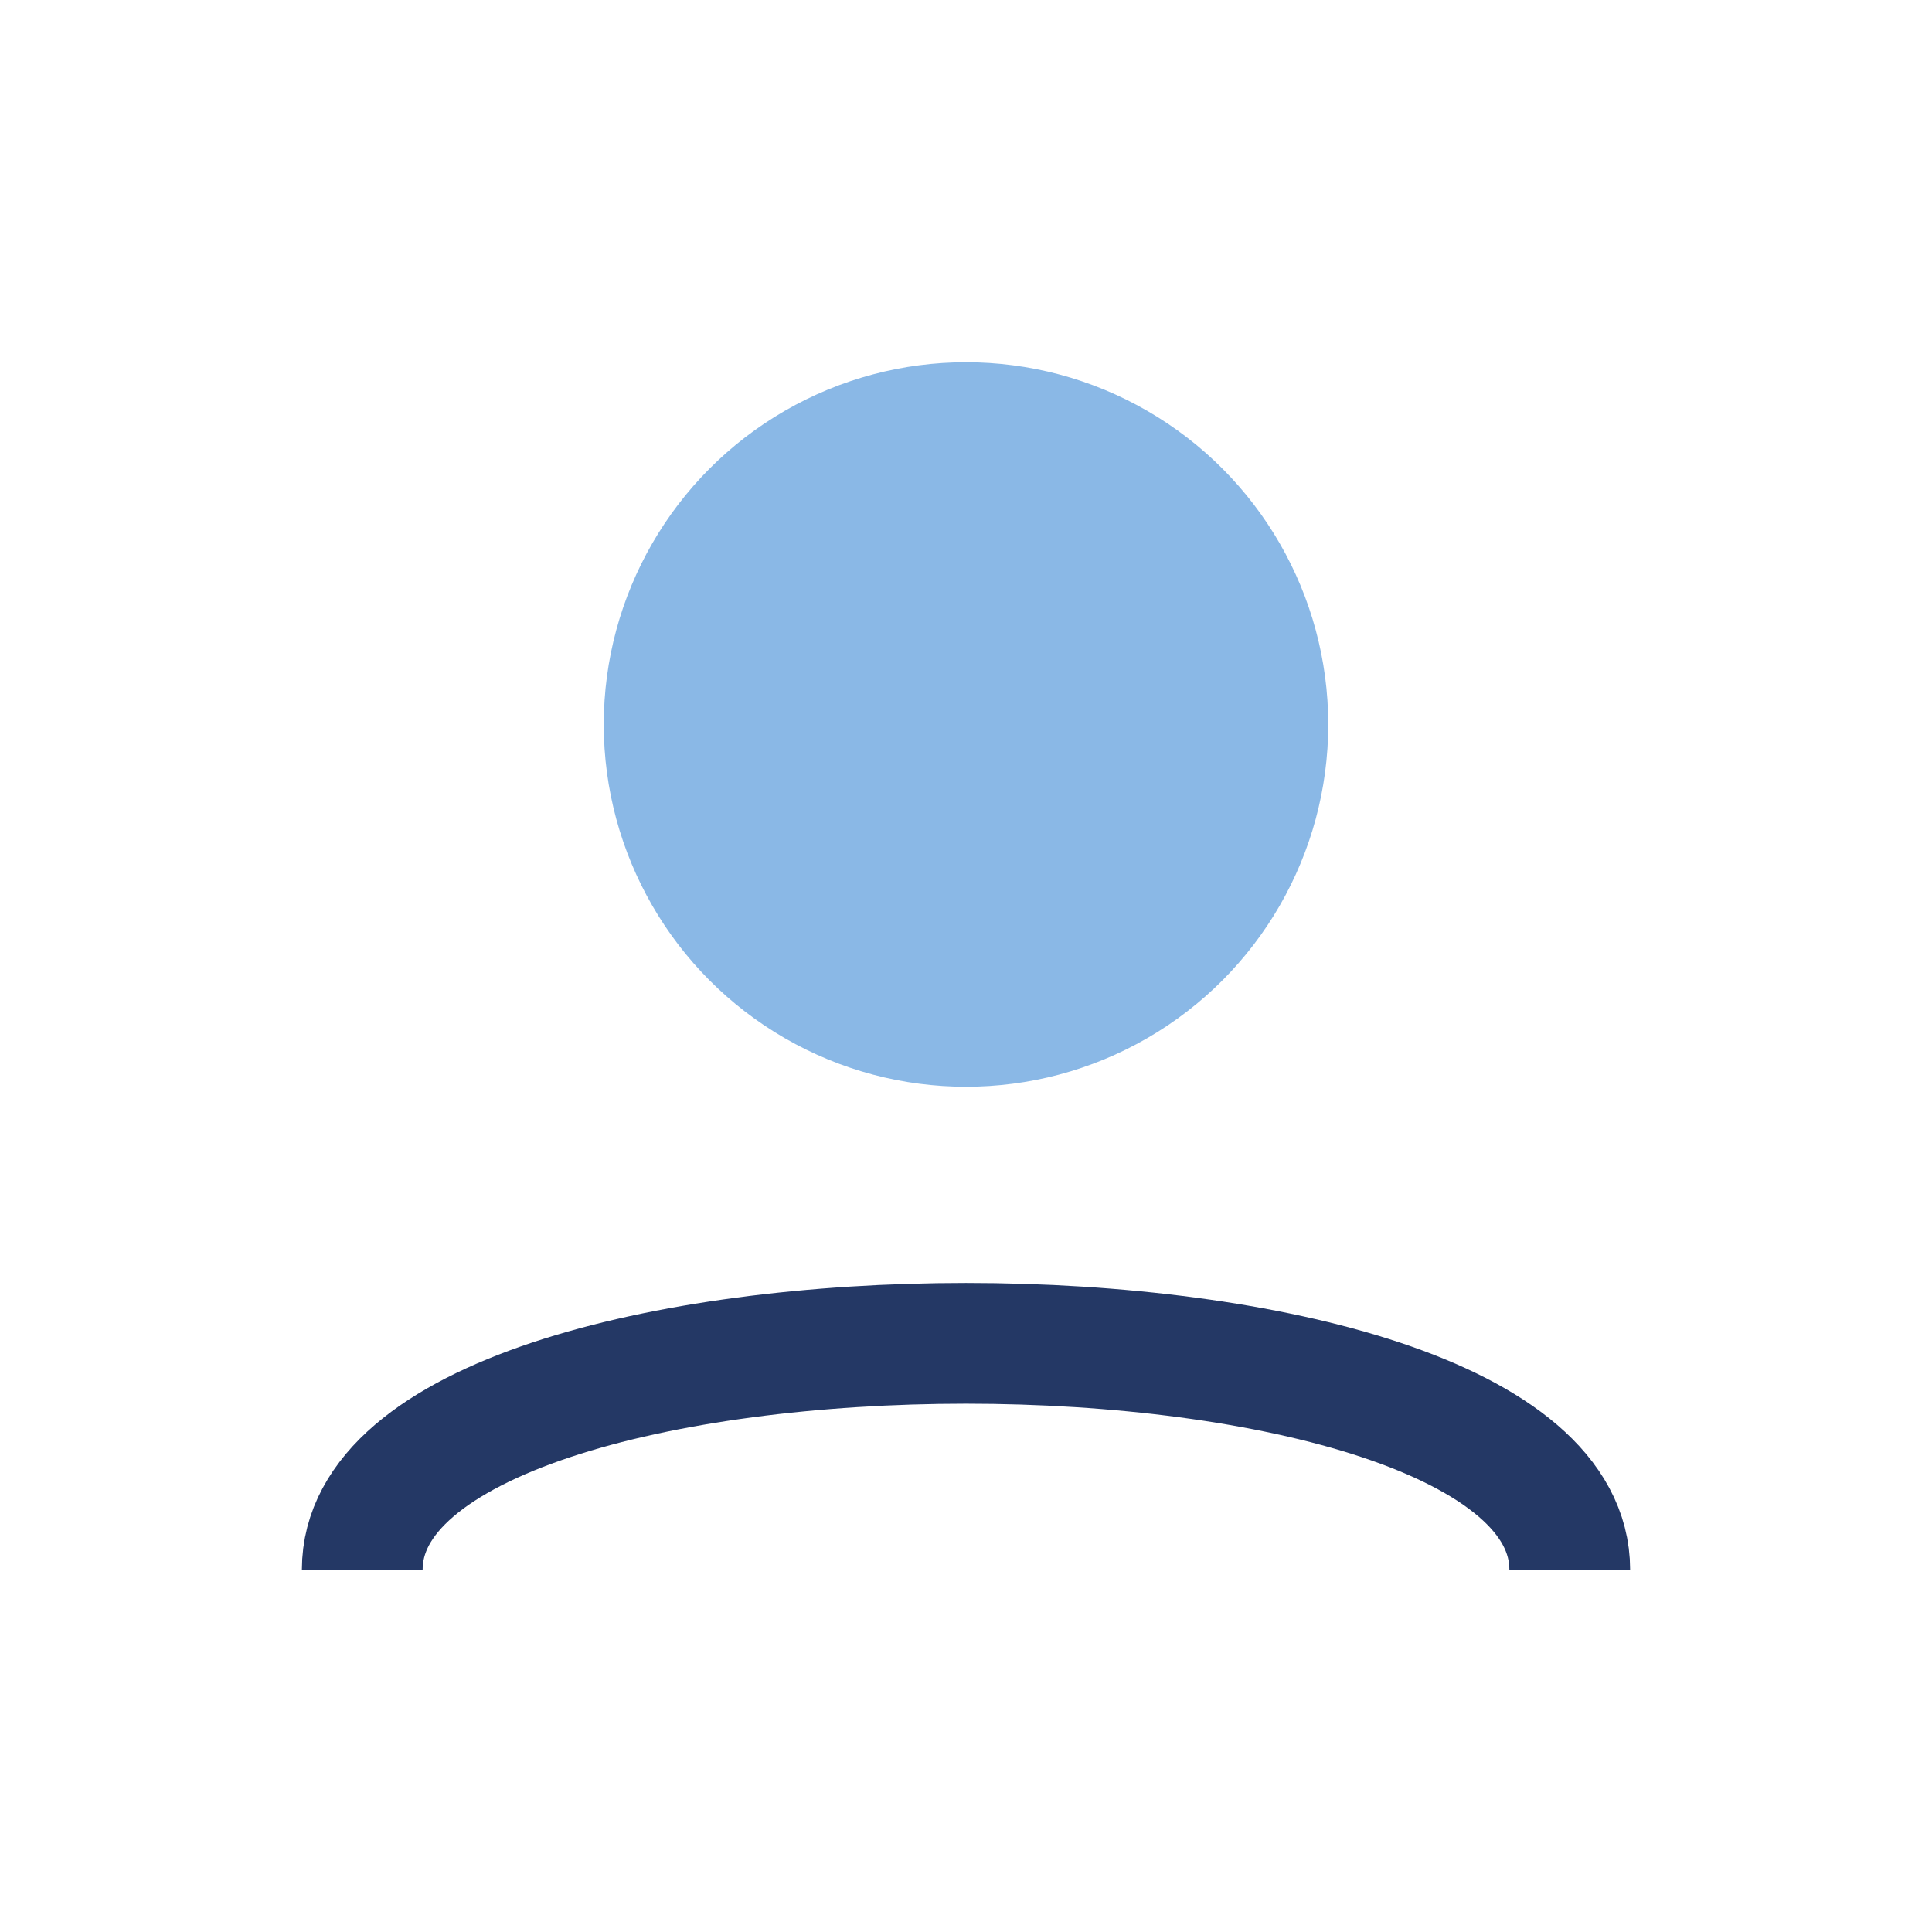 <?xml version="1.0" encoding="UTF-8"?>
<svg xmlns="http://www.w3.org/2000/svg" width="32" height="32" viewBox="0 0 32 32"><circle cx="16" cy="12" r="6" fill="#8AB8E6"/><path d="M6 26c0-5 20-5 20 0" fill="none" stroke="#243865" stroke-width="2"/></svg>